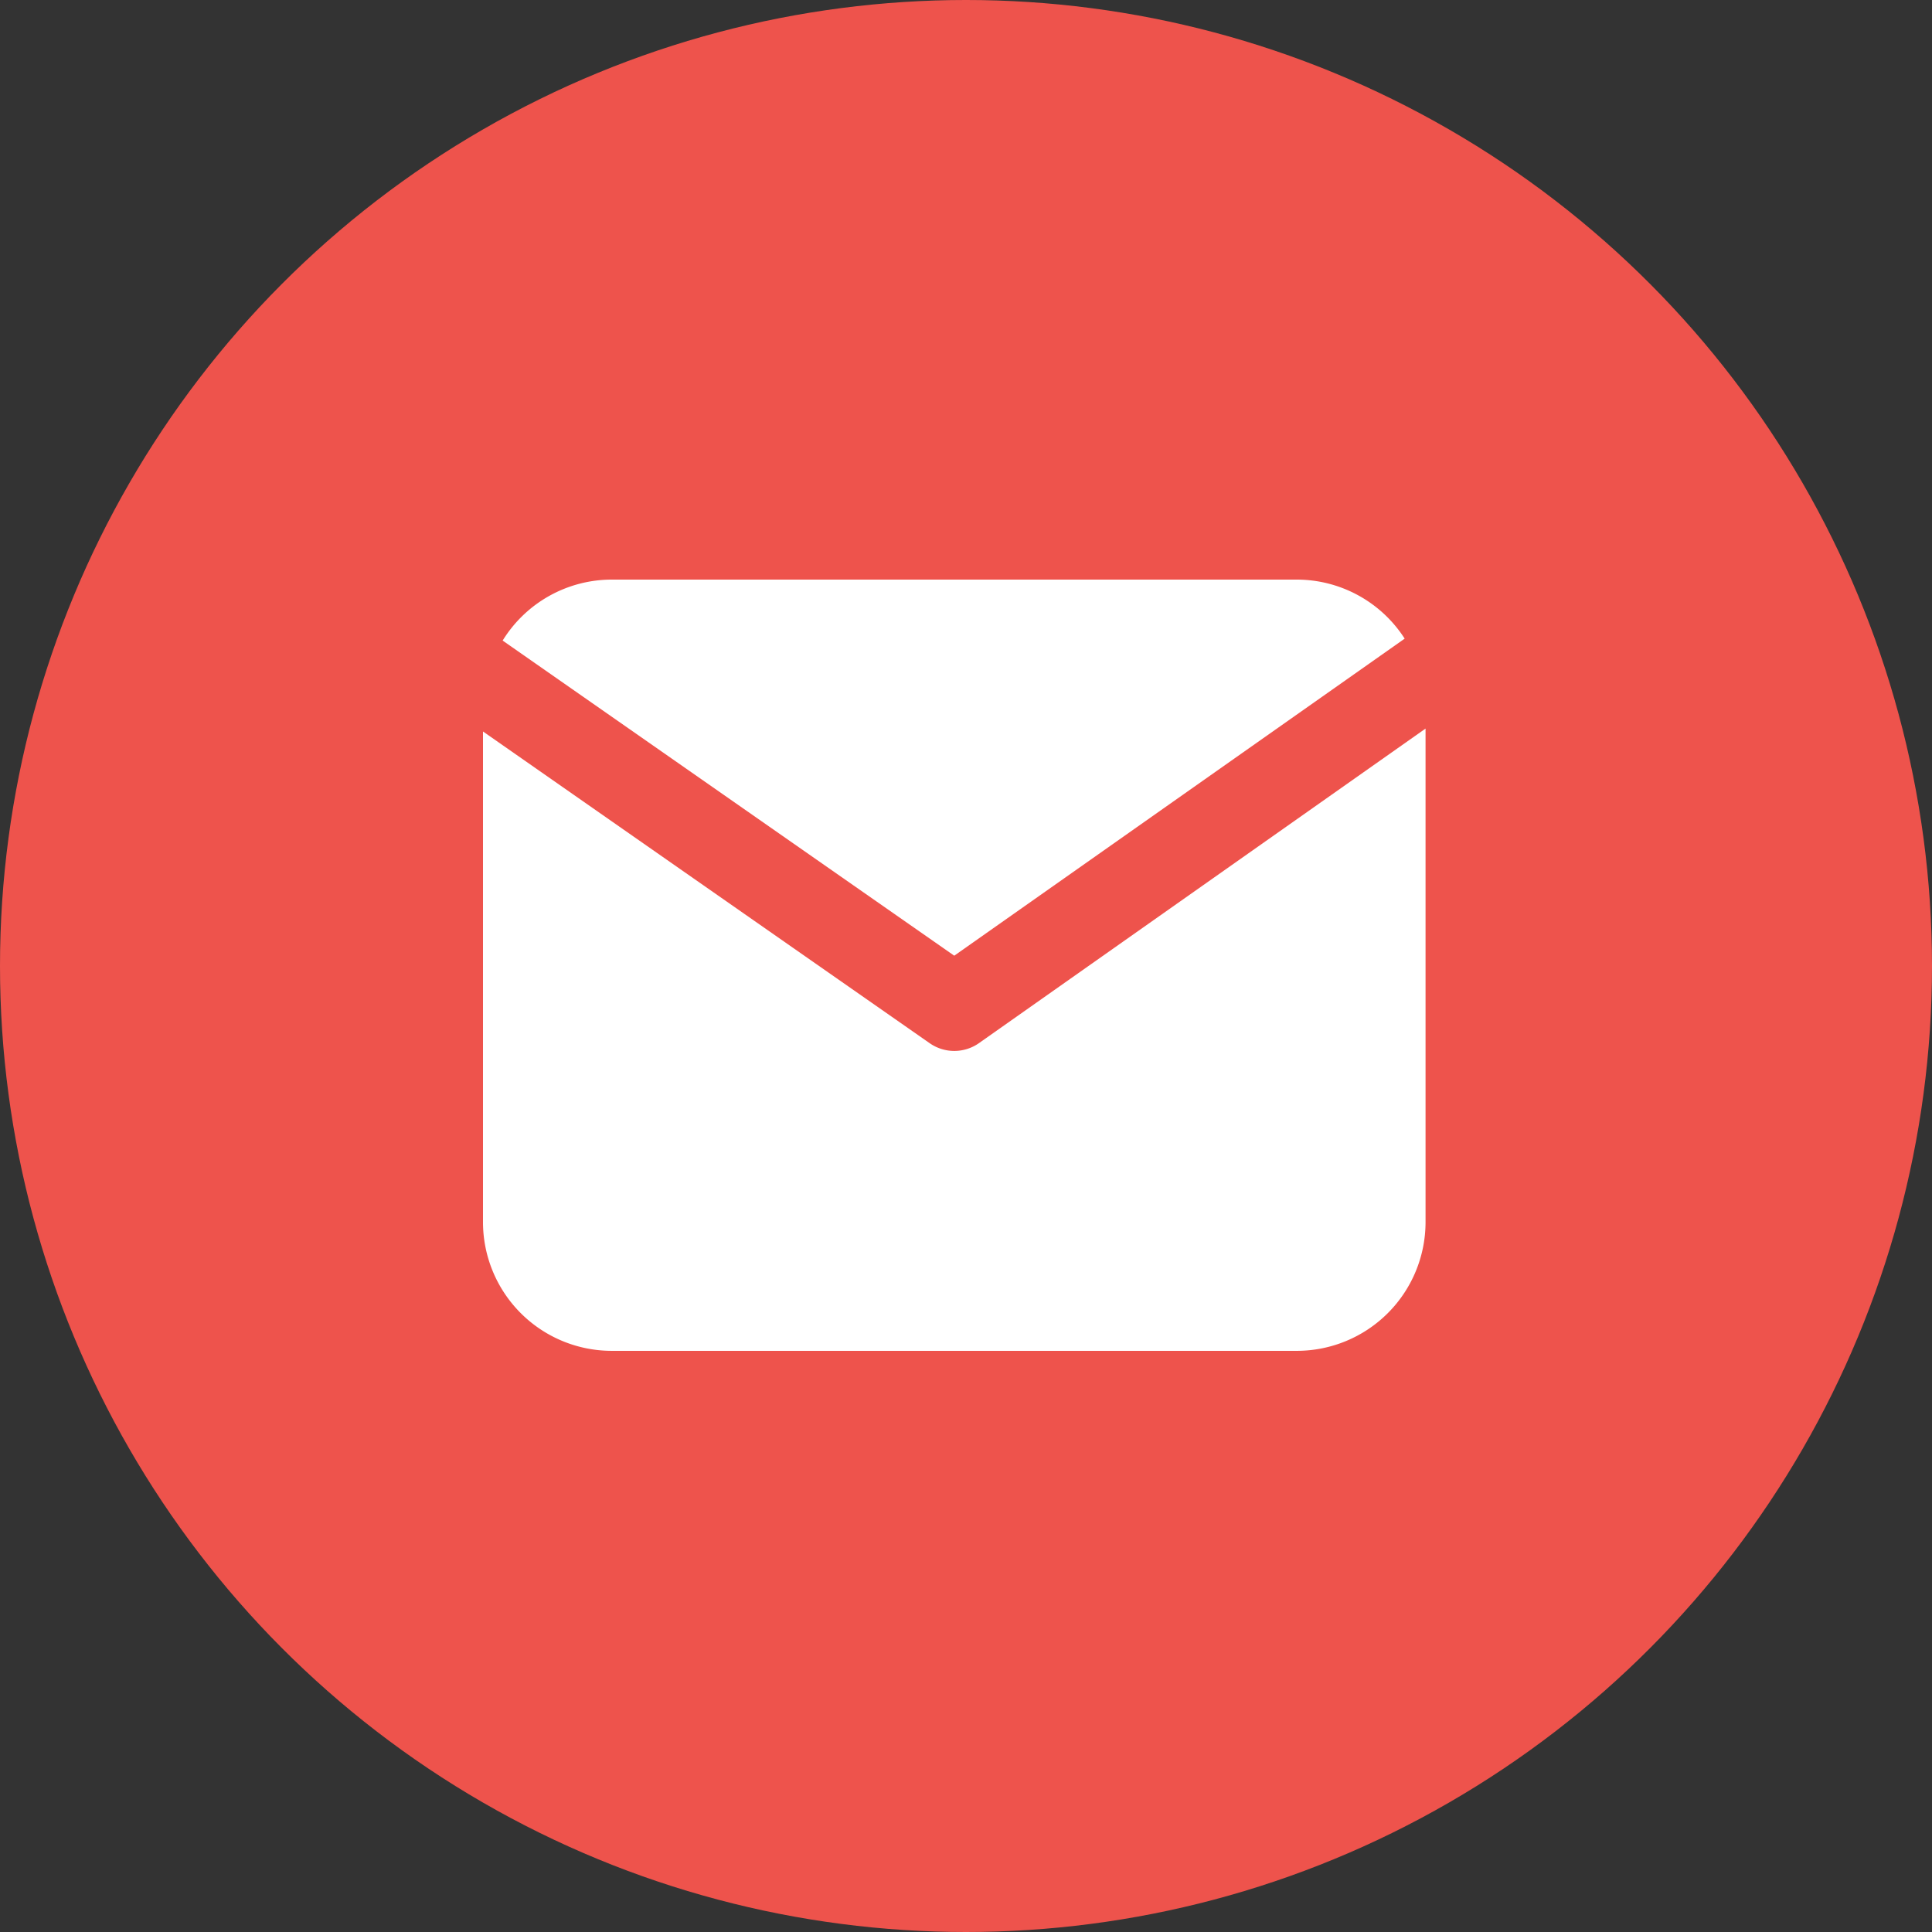 <svg xmlns="http://www.w3.org/2000/svg" xmlns:xlink="http://www.w3.org/1999/xlink" width="36" height="36" viewBox="0 0 36 36"><rect x="0" y="0" width="36" height="36" fill="#333333" stroke="none"/><defs><style>.a{fill:#fff;}.b{fill:#ee534c;}.c{clip-path:url(#a);}</style><clipPath id="a"><rect class="a" width="17.562" height="14.369"/></clipPath></defs><circle class="b" cx="18" cy="18" r="18"/><g transform="translate(9 10.801)"><g class="c" transform="translate(0 0)"><path class="a" d="M8.656,7.008,17.049,1.1A2.391,2.391,0,0,0,15.043,0H2.27A2.391,2.391,0,0,0,.241,1.136Z" transform="translate(0.125 -0.001)"/><path class="a" d="M9.239,7.691a.8.8,0,0,1-.915,0L0,1.882v9.146a2.4,2.4,0,0,0,2.395,2.395H15.168a2.4,2.4,0,0,0,2.395-2.395v-9.2Z" transform="translate(0 0.947)"/></g></g></svg>